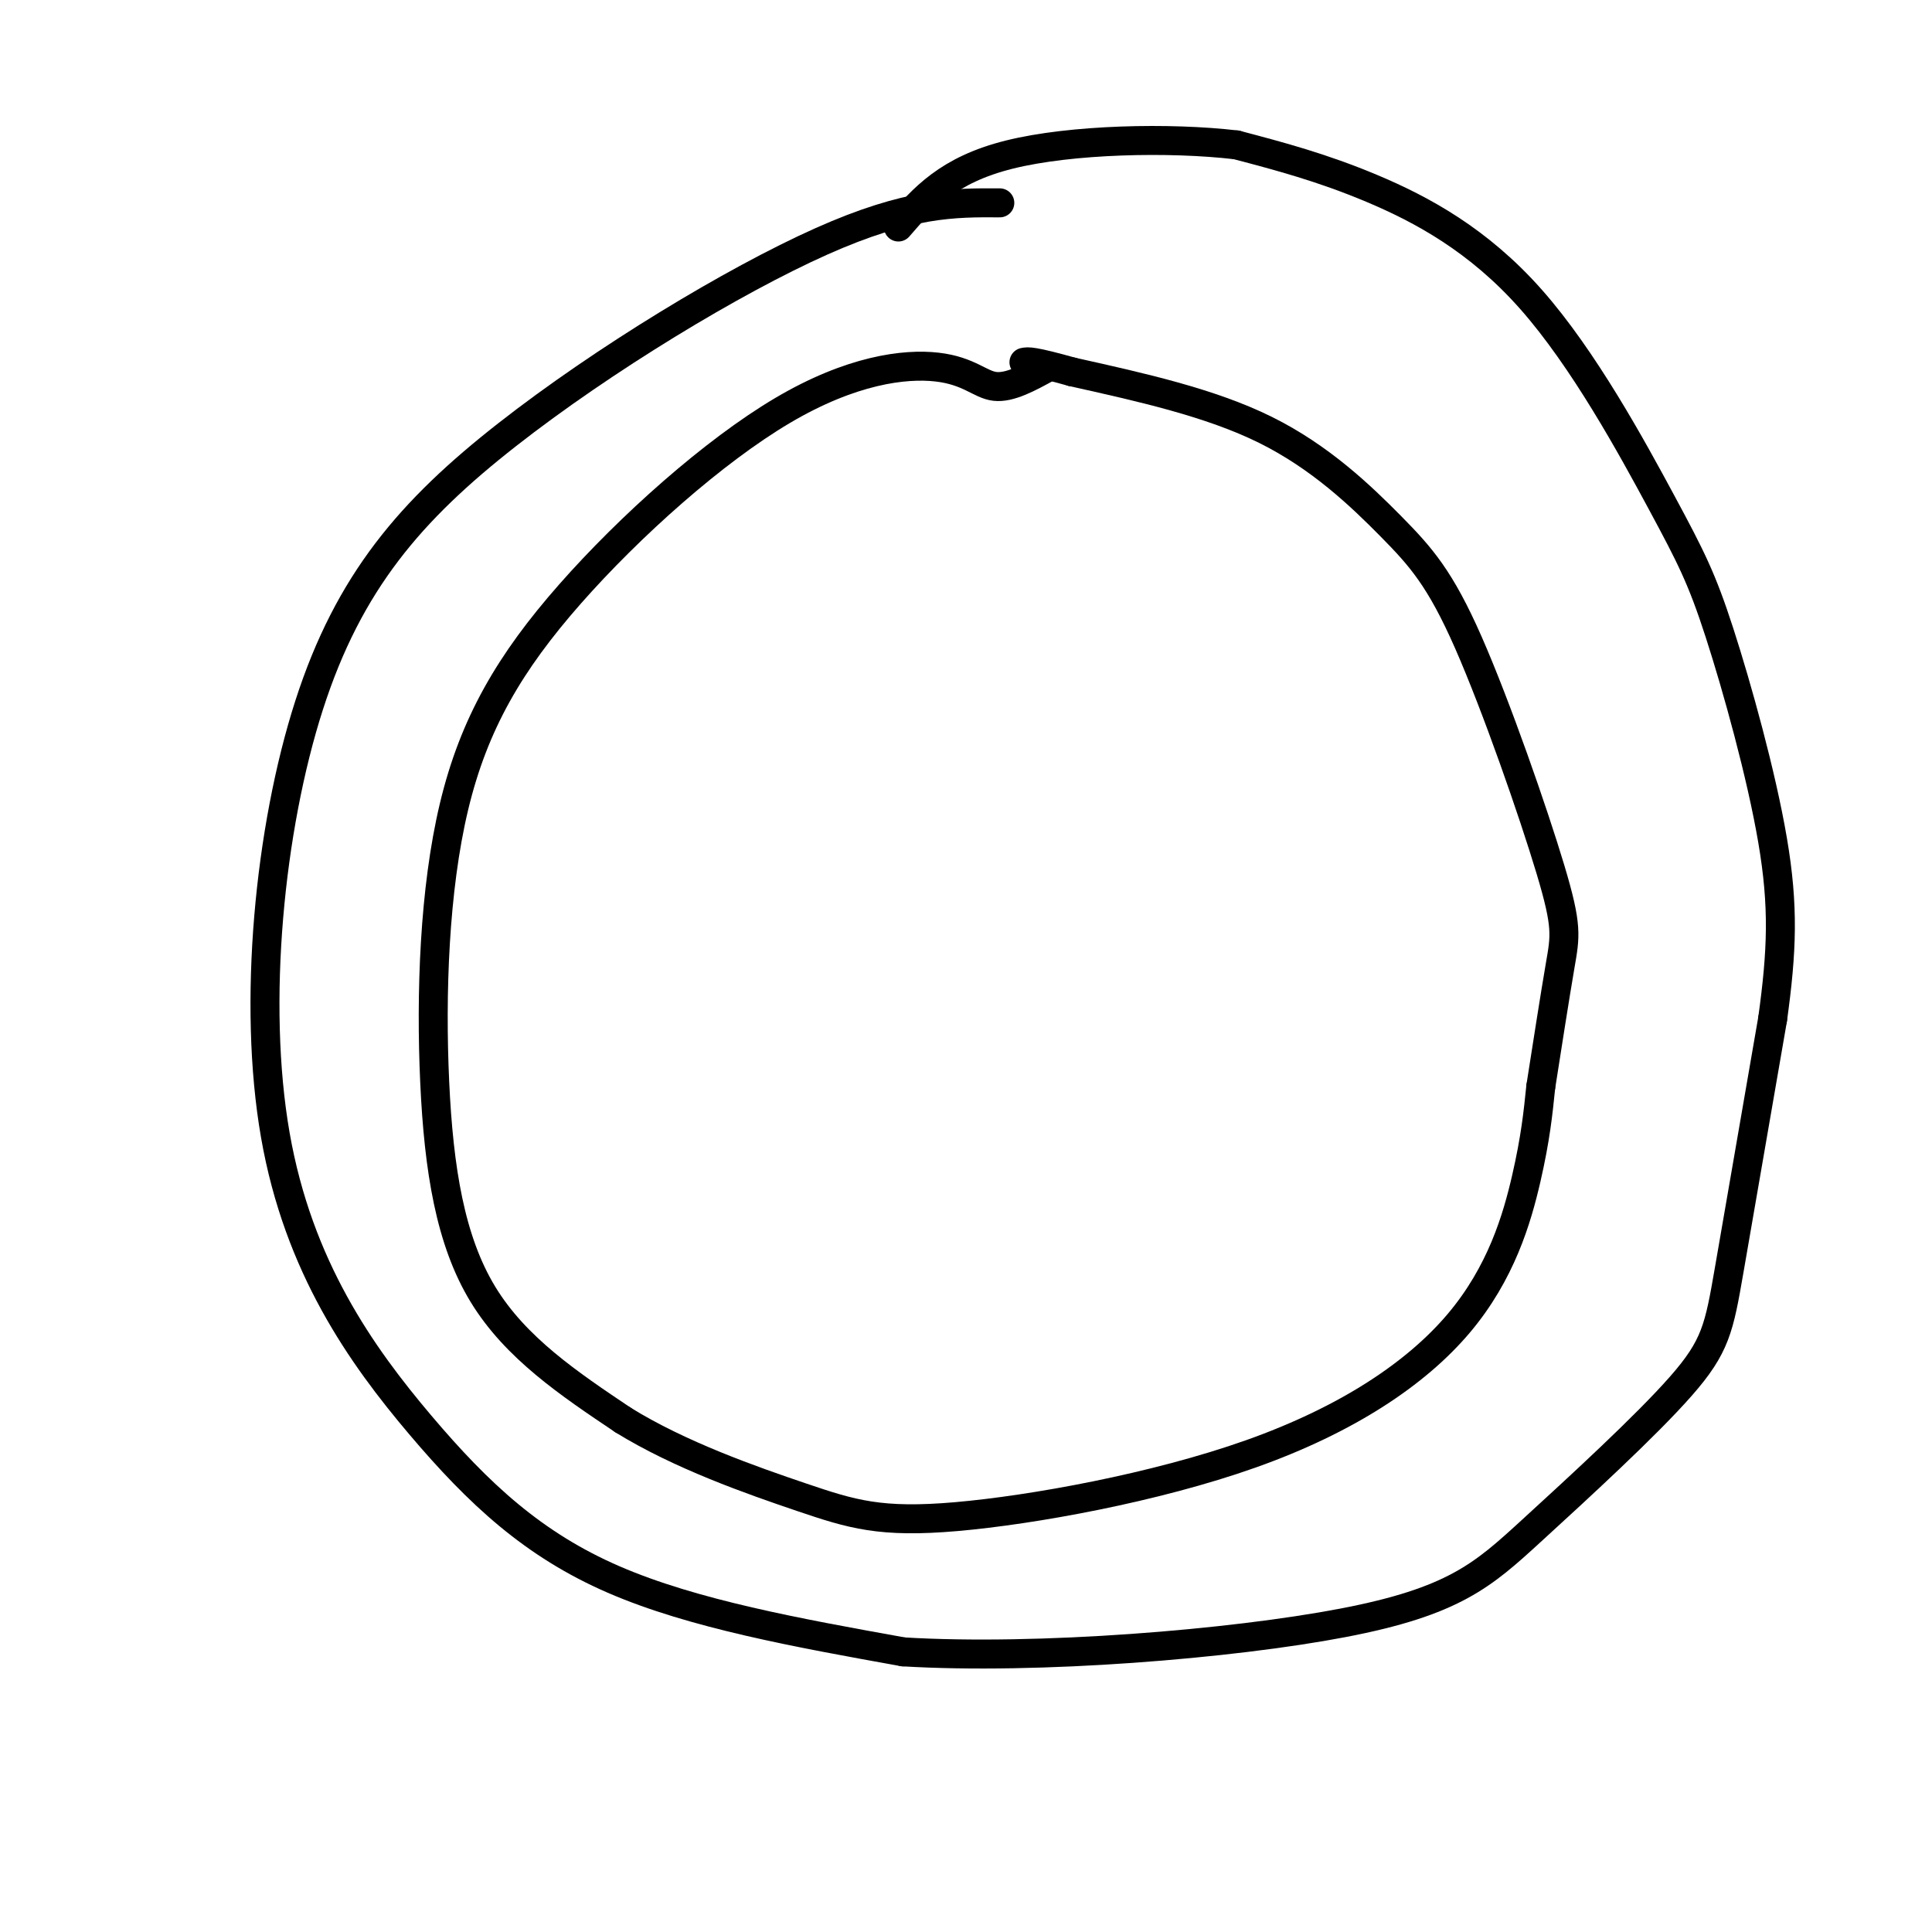 <svg viewBox='0 0 400 400' version='1.1' xmlns='http://www.w3.org/2000/svg' xmlns:xlink='http://www.w3.org/1999/xlink'><g fill='none' stroke='#000000' stroke-width='6' stroke-linecap='round' stroke-linejoin='round'><path d='M207,42c-9.415,-0.059 -18.830,-0.118 -37,8c-18.170,8.118 -45.096,24.414 -65,40c-19.904,15.586 -32.786,30.464 -41,56c-8.214,25.536 -11.758,61.731 -7,89c4.758,27.269 17.820,45.611 30,60c12.180,14.389 23.480,24.825 40,32c16.520,7.175 38.260,11.087 60,15'/><path d='M187,342c27.995,1.685 67.982,-1.601 91,-6c23.018,-4.399 29.067,-9.911 39,-19c9.933,-9.089 23.751,-21.755 31,-30c7.249,-8.245 7.928,-12.070 10,-24c2.072,-11.930 5.536,-31.965 9,-52'/><path d='M367,211c1.951,-14.096 2.328,-23.335 0,-37c-2.328,-13.665 -7.361,-31.756 -11,-43c-3.639,-11.244 -5.883,-15.643 -12,-27c-6.117,-11.357 -16.109,-29.673 -27,-42c-10.891,-12.327 -22.683,-18.665 -33,-23c-10.317,-4.335 -19.158,-6.668 -28,-9'/><path d='M256,30c-13.778,-1.622 -34.222,-1.178 -47,2c-12.778,3.178 -17.889,9.089 -23,15'/><path d='M217,76c-3.953,2.176 -7.905,4.353 -11,4c-3.095,-0.353 -5.331,-3.234 -12,-4c-6.669,-0.766 -17.771,0.584 -32,9c-14.229,8.416 -31.583,23.899 -44,38c-12.417,14.101 -19.895,26.821 -24,44c-4.105,17.179 -4.836,38.817 -4,57c0.836,18.183 3.239,32.909 10,44c6.761,11.091 17.881,18.545 29,26'/><path d='M129,294c11.745,7.280 26.607,12.478 37,16c10.393,3.522 16.318,5.366 32,4c15.682,-1.366 41.121,-5.944 61,-13c19.879,-7.056 34.198,-16.592 43,-27c8.802,-10.408 12.086,-21.688 14,-30c1.914,-8.312 2.457,-13.656 3,-19'/><path d='M319,225c1.264,-8.068 2.924,-18.738 4,-25c1.076,-6.262 1.567,-8.117 -2,-20c-3.567,-11.883 -11.193,-33.793 -17,-47c-5.807,-13.207 -9.794,-17.709 -16,-24c-6.206,-6.291 -14.630,-14.369 -26,-20c-11.370,-5.631 -25.685,-8.816 -40,-12'/><path d='M222,77c-8.333,-2.333 -9.167,-2.167 -10,-2'/></g>
</svg>